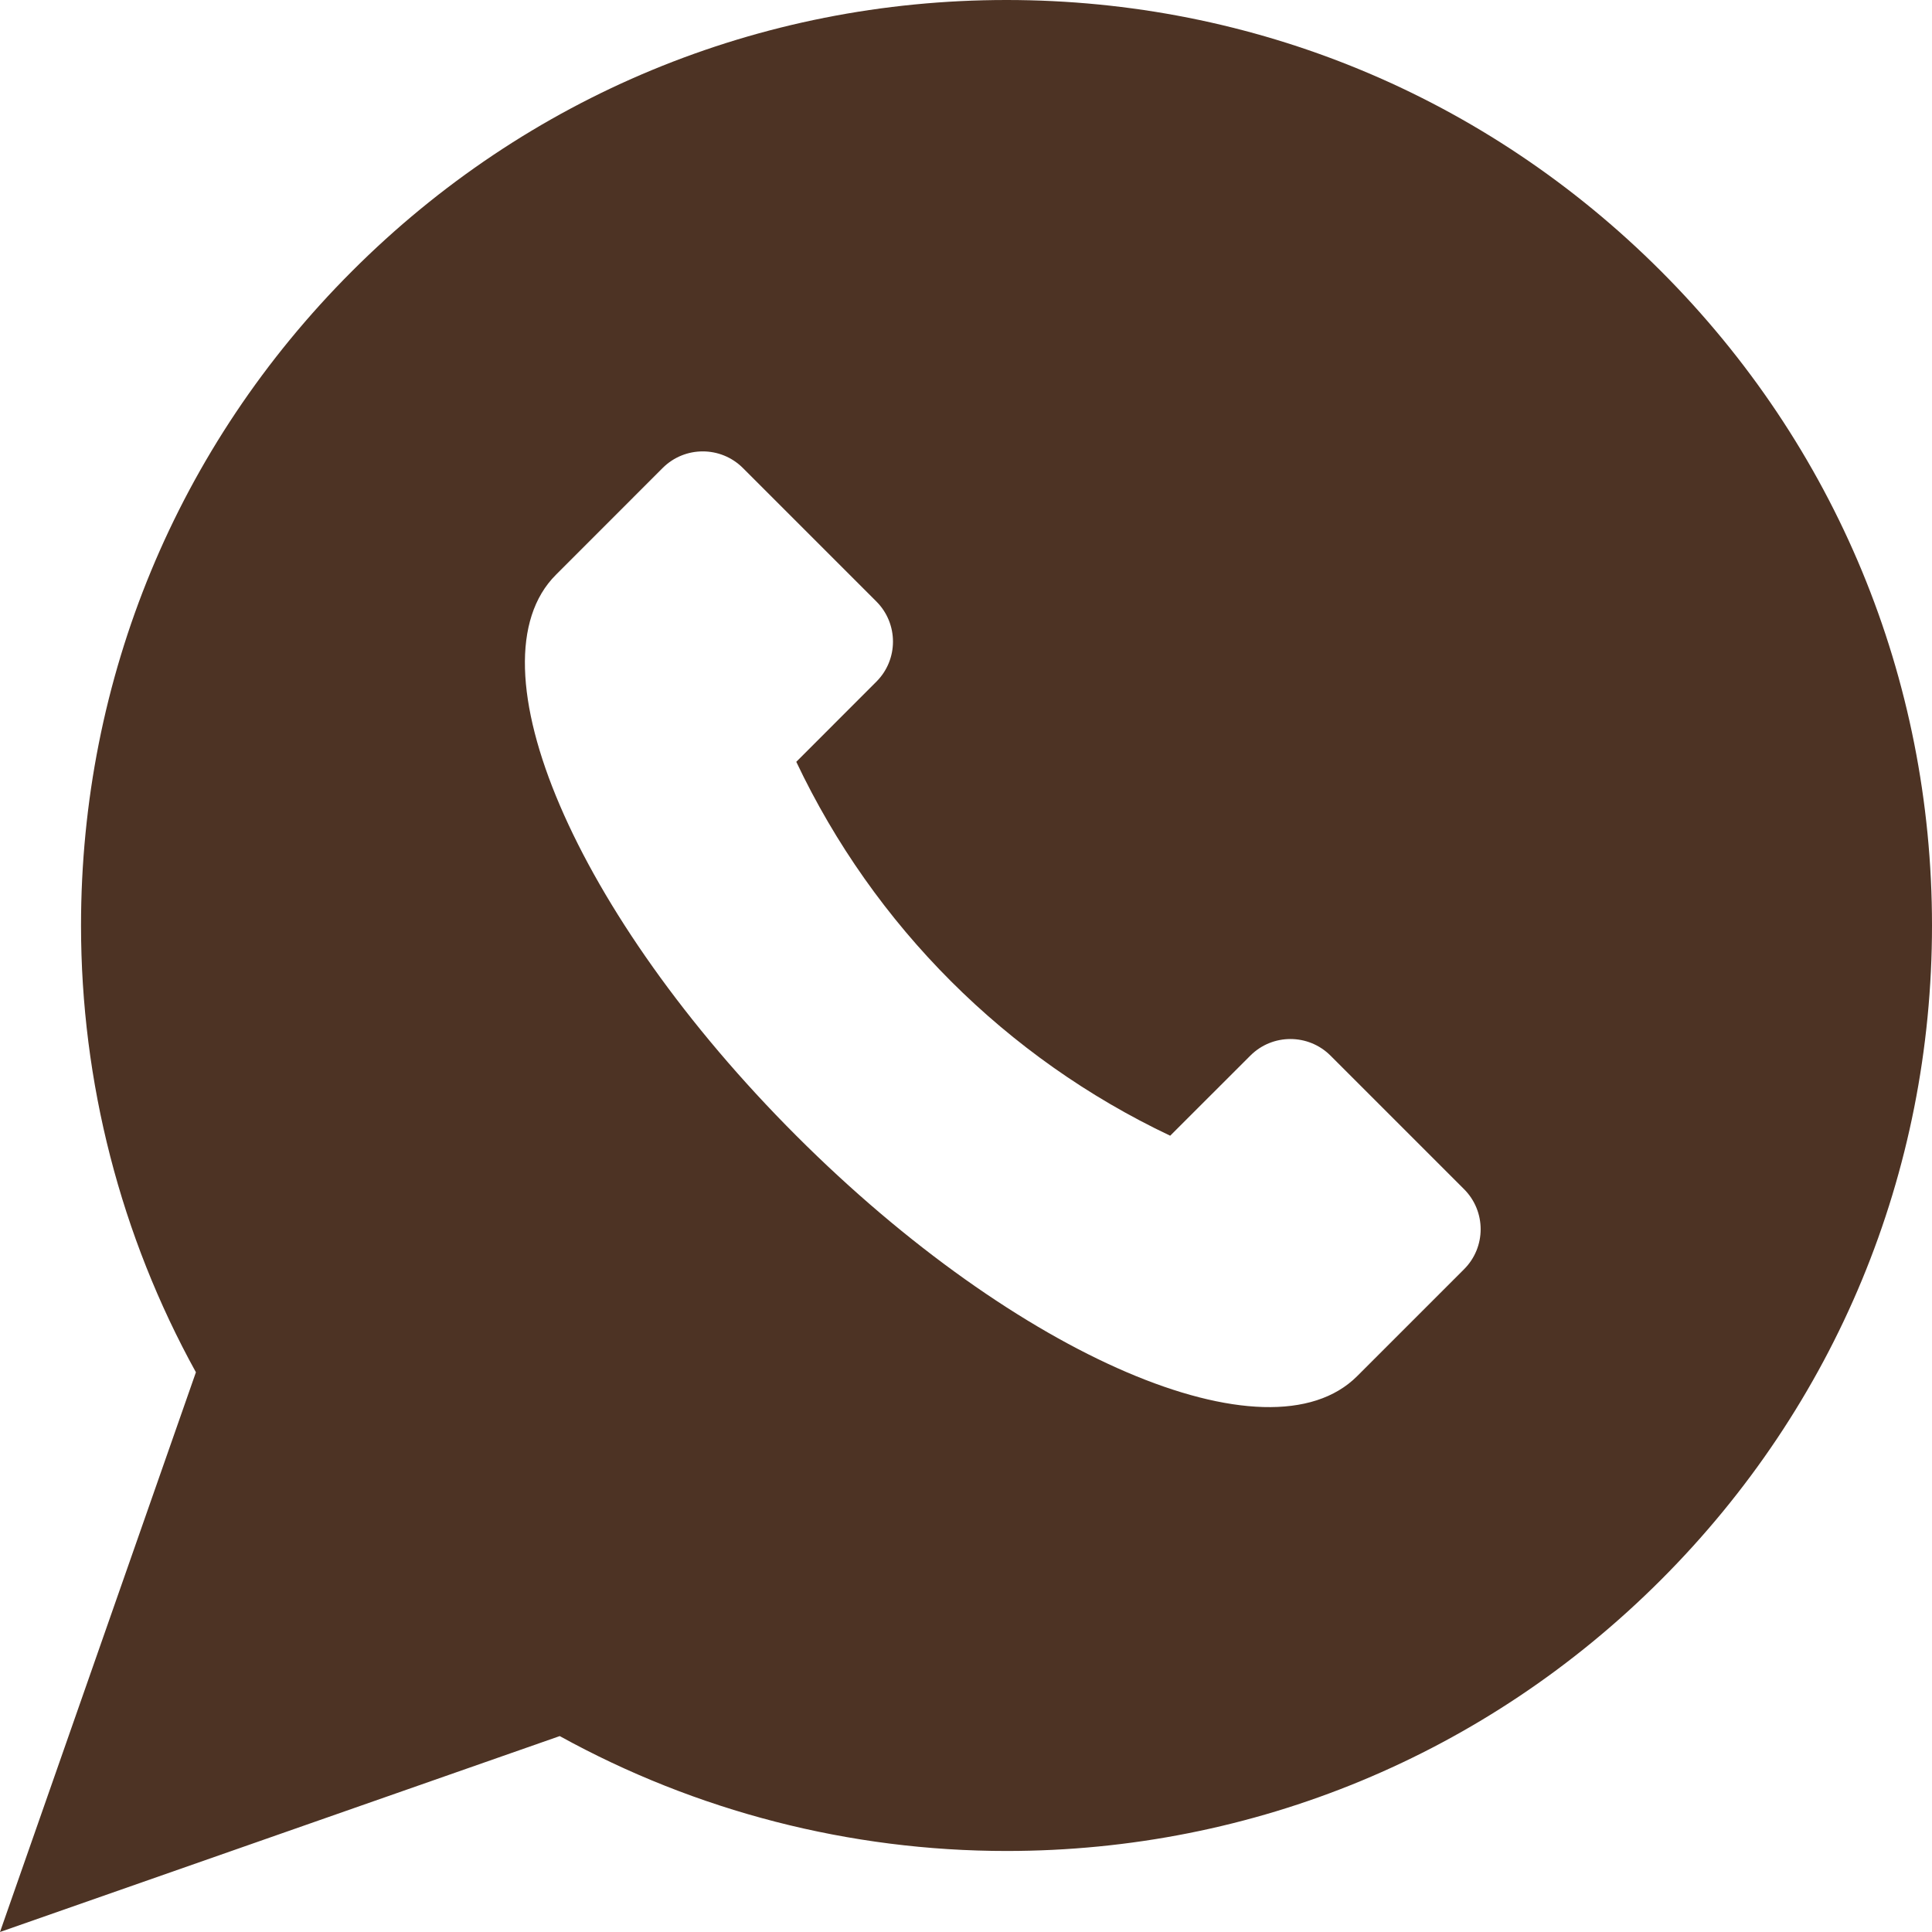 <svg width="32" height="32" viewBox="0 0 32 32" fill="none" xmlns="http://www.w3.org/2000/svg">
<g clip-path="url(#clip0_793_2158)">
<path d="M27.51 4.49C24.615 1.594 20.766 0 16.671 0C12.577 0 8.727 1.594 5.832 4.49C2.936 7.385 1.342 11.234 1.342 15.329C1.342 17.923 1.999 20.471 3.245 22.729L0 32L9.271 28.755C11.529 30.001 14.077 30.658 16.671 30.658C20.765 30.658 24.615 29.063 27.51 26.168C30.405 23.273 32 19.424 32 15.329C32 11.234 30.405 7.385 27.51 4.49ZM24.249 21.023L22.479 22.793C21.013 24.259 16.854 22.477 13.189 18.811C9.524 15.146 7.741 10.987 9.207 9.521L10.976 7.751C11.343 7.385 11.937 7.385 12.304 7.751L14.516 9.963C14.882 10.33 14.882 10.924 14.516 11.29L13.189 12.618C14.476 15.335 16.665 17.524 19.382 18.811L20.71 17.484C21.076 17.118 21.67 17.118 22.037 17.484L24.249 19.696C24.616 20.063 24.616 20.657 24.249 21.023Z" fill="#4D3324"/>
</g>
<defs>
<clipPath id="clip0_793_2158">
<rect width="32" height="32" fill="white"/>
</clipPath>
</defs>
</svg>
